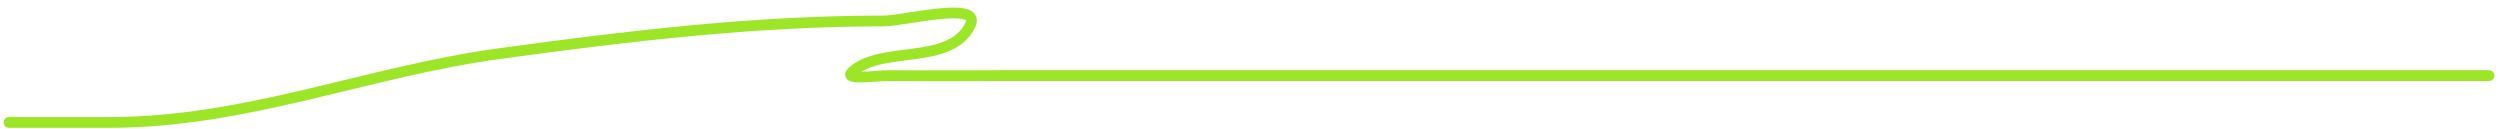 <?xml version="1.0" encoding="UTF-8"?> <svg xmlns="http://www.w3.org/2000/svg" width="232" height="12" viewBox="0 0 232 12" fill="none"> <path d="M1.414 11.361C-1.496 11.361 7.235 11.361 10.145 11.361C22.928 11.361 33.975 6.657 46.436 4.964C58.372 3.341 69.915 1.946 82.002 1.946C83.908 1.946 91.117 0.054 90.049 2.308C88.232 6.143 81.729 4.17 79.065 6.694C78.224 7.49 81.367 7.004 82.525 7.015C86.146 7.052 89.767 7.015 93.388 7.015C100.791 7.015 108.194 7.015 115.597 7.015C154.06 7.015 192.523 7.015 230.987 7.015" stroke="#9DE627" stroke-linecap="round"></path> </svg> 